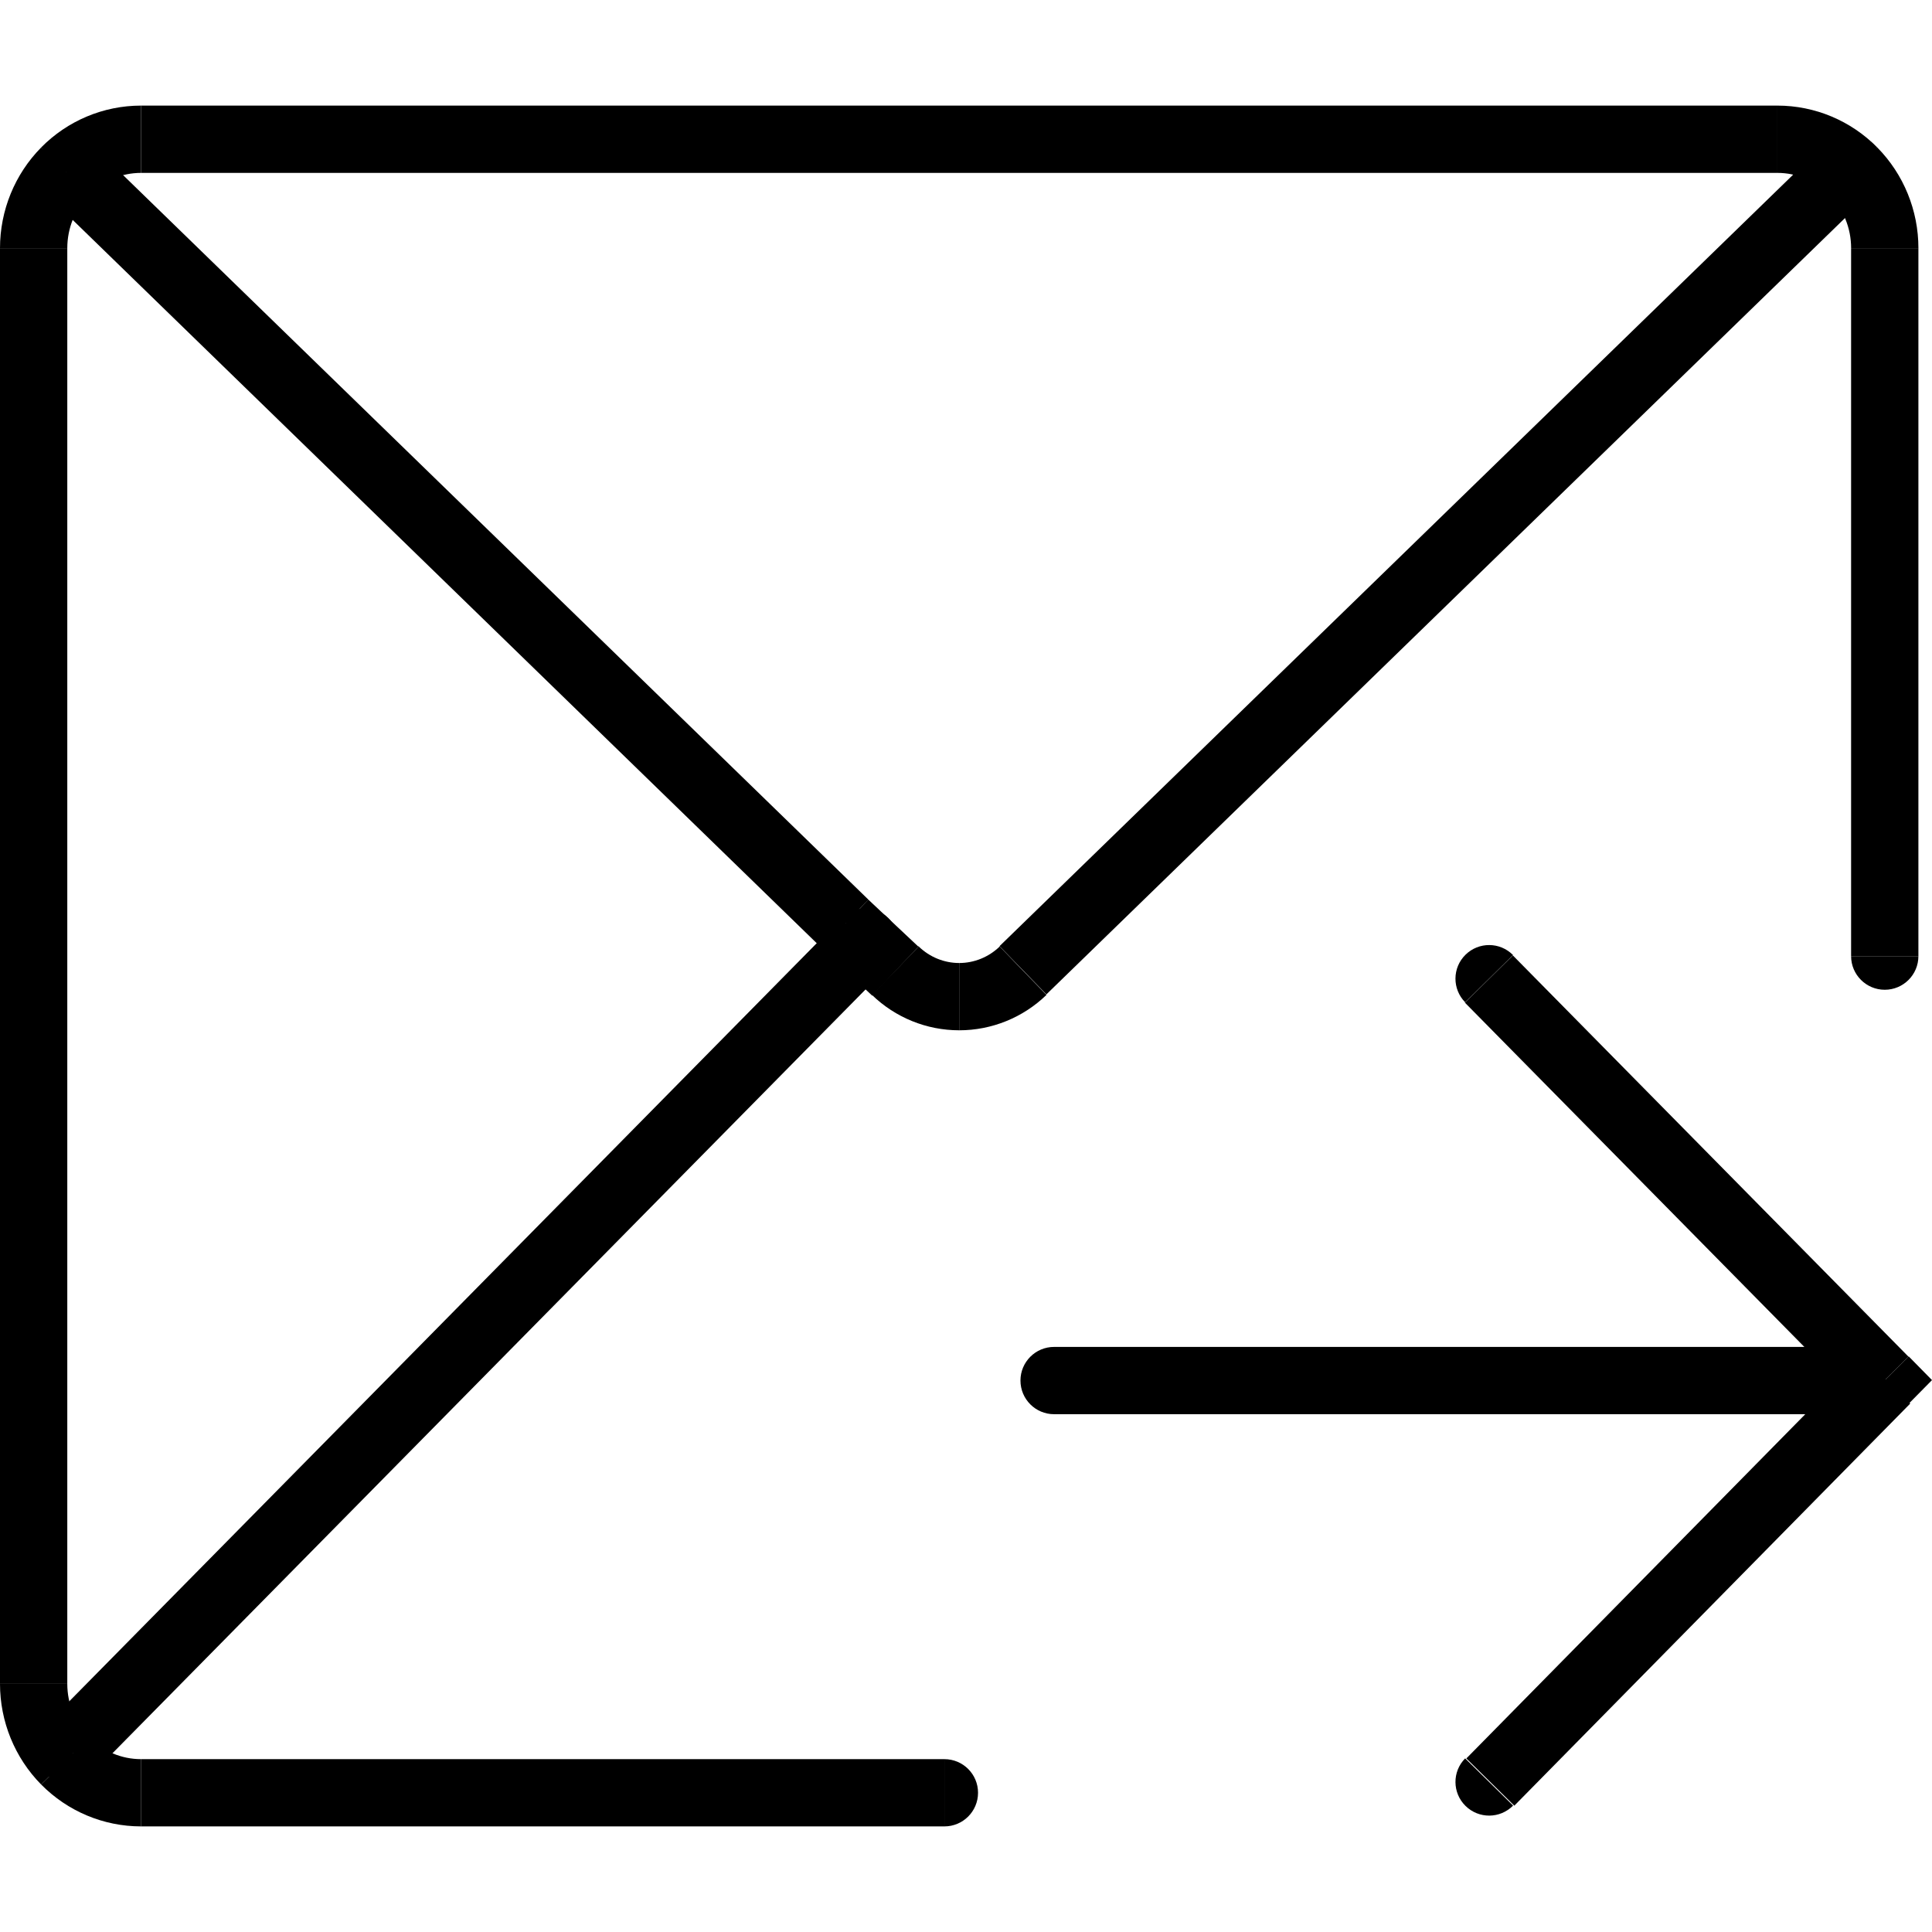 <?xml version="1.0" encoding="utf-8"?>
<!-- Generator: Adobe Illustrator 16.0.0, SVG Export Plug-In . SVG Version: 6.00 Build 0)  -->
<!DOCTYPE svg PUBLIC "-//W3C//DTD SVG 1.1//EN" "http://www.w3.org/Graphics/SVG/1.1/DTD/svg11.dtd">
<svg version="1.1" id="图层_1" xmlns="http://www.w3.org/2000/svg" xmlns:xlink="http://www.w3.org/1999/xlink" x="0px" y="0px"
	 width="100px" height="100px" viewBox="0 0 100 100" enable-background="new 0 0 100 100" xml:space="preserve">
<g>
	<rect x="95.813" y="12.845" width="3.483" height="36.645"/>
	<path d="M94.686,10.08c0.721,0.73,1.128,1.723,1.128,2.765h3.483c0-1.95-0.762-3.824-2.128-5.21L94.686,10.08z"/>
	<path d="M91.999,8.949c1.003,0,1.973,0.404,2.687,1.131l2.483-2.445c-1.366-1.387-3.226-2.169-5.17-2.169V8.949z"/>
	<rect x="7.299" y="5.466" width="84.7" height="3.483"/>
	<path d="M4.608,10.08c0.718-0.727,1.686-1.131,2.69-1.131V5.466c-1.943,0-3.803,0.782-5.17,2.169L4.608,10.08z"/>
	<path d="M3.483,12.845c0-1.043,0.408-2.037,1.125-2.765L2.129,7.635C0.763,9.021,0,10.896,0,12.845H3.483z"/>
	<rect y="12.845" width="3.483" height="74.311"/>
	<path d="M4.608,89.919c-0.717-0.728-1.125-1.723-1.125-2.763H0c0,1.947,0.763,3.823,2.129,5.209L4.608,89.919z"/>
	<path d="M7.299,91.053c-1.005,0-1.973-0.405-2.69-1.134l-2.479,2.446c1.367,1.386,3.227,2.169,5.17,2.169V91.053z"/>
	<rect x="7.299" y="91.053" width="41.582" height="3.481"/>
	<path d="M95.813,49.49c0,0.961,0.782,1.74,1.741,1.74c0.963,0,1.742-0.779,1.742-1.74H95.813z"/>
	<path d="M48.881,94.534c0.963,0,1.742-0.78,1.742-1.741c0-0.963-0.779-1.74-1.742-1.74V94.534z"/>
	<rect x="-4.361" y="26.548" transform="matrix(0.717 0.697 -0.697 0.717 26.402 -8.487)" width="56.041" height="3.482"/>
	<rect x="43.274" y="47.287" transform="matrix(0.729 0.685 -0.685 0.729 45.791 -17.55)" width="3.55" height="3.484"/>
	<path d="M49.647,49.845c-0.774,0-1.524-0.303-2.094-0.854l-2.421,2.506c1.213,1.174,2.83,1.831,4.515,1.831V49.845z"/>
	<path d="M51.744,48.991c-0.57,0.55-1.319,0.854-2.097,0.854v3.483c1.687,0,3.304-0.657,4.517-1.831L51.744,48.991z"/>
	<rect x="44.525" y="27.726" transform="matrix(0.717 -0.697 0.697 0.717 0.485 60.128)" width="59.639" height="3.481"/>
	<path d="M4.774,7.515C4.084,6.845,2.983,6.86,2.313,7.55c-0.67,0.689-0.654,1.792,0.036,2.463L4.774,7.515z"/>
	<polygon points="43.757,47.814 42.542,49.063 42.563,49.083 	"/>
	<polygon points="46.343,50.244 47.554,48.991 47.535,48.975 	"/>
	<polygon points="52.954,50.244 54.164,51.497 54.167,51.491 	"/>
	<path d="M96.947,9.94c0.692-0.67,0.706-1.773,0.037-2.463c-0.672-0.69-1.771-0.706-2.463-0.035L96.947,9.94z"/>
	<rect x="-5.183" y="67.92" transform="matrix(-0.702 0.712 -0.712 -0.702 90.734 101.354)" width="58.689" height="3.481"/>
	<path d="M46.001,49.983c0.677-0.683,0.668-1.786-0.017-2.461c-0.686-0.676-1.788-0.667-2.463,0.018L46.001,49.983z"/>
	<path d="M2.321,89.336c-0.676,0.686-0.667,1.788,0.017,2.463c0.687,0.674,1.789,0.666,2.464-0.018L2.321,89.336z"/>
	<rect x="54.56" y="69.716" width="41.175" height="3.483"/>
	<path d="M95.734,73.199c0.964,0,1.743-0.779,1.743-1.743c0-0.96-0.779-1.74-1.743-1.74V73.199z"/>
	<path d="M54.56,69.716c-0.962,0-1.741,0.78-1.741,1.74c0,0.964,0.779,1.743,1.741,1.743V69.716z"/>
	<rect x="72.72" y="80.093" transform="matrix(0.702 -0.713 0.713 0.702 -32.258 86.641)" width="29.192" height="3.483"/>
	<rect x="72.731" y="59.303" transform="matrix(-0.702 -0.712 0.712 -0.702 105.136 166.083)" width="29.171" height="3.484"/>
	<path d="M75.835,91.014c-0.675,0.686-0.666,1.785,0.02,2.46s1.785,0.669,2.463-0.017L75.835,91.014z"/>
	<polygon points="97.555,71.434 98.796,72.655 100,71.434 98.796,70.209 	"/>
	<path d="M78.314,49.434c-0.675-0.685-1.774-0.691-2.46-0.017s-0.694,1.777-0.017,2.463L78.314,49.434z"/>
</g>
</svg>
